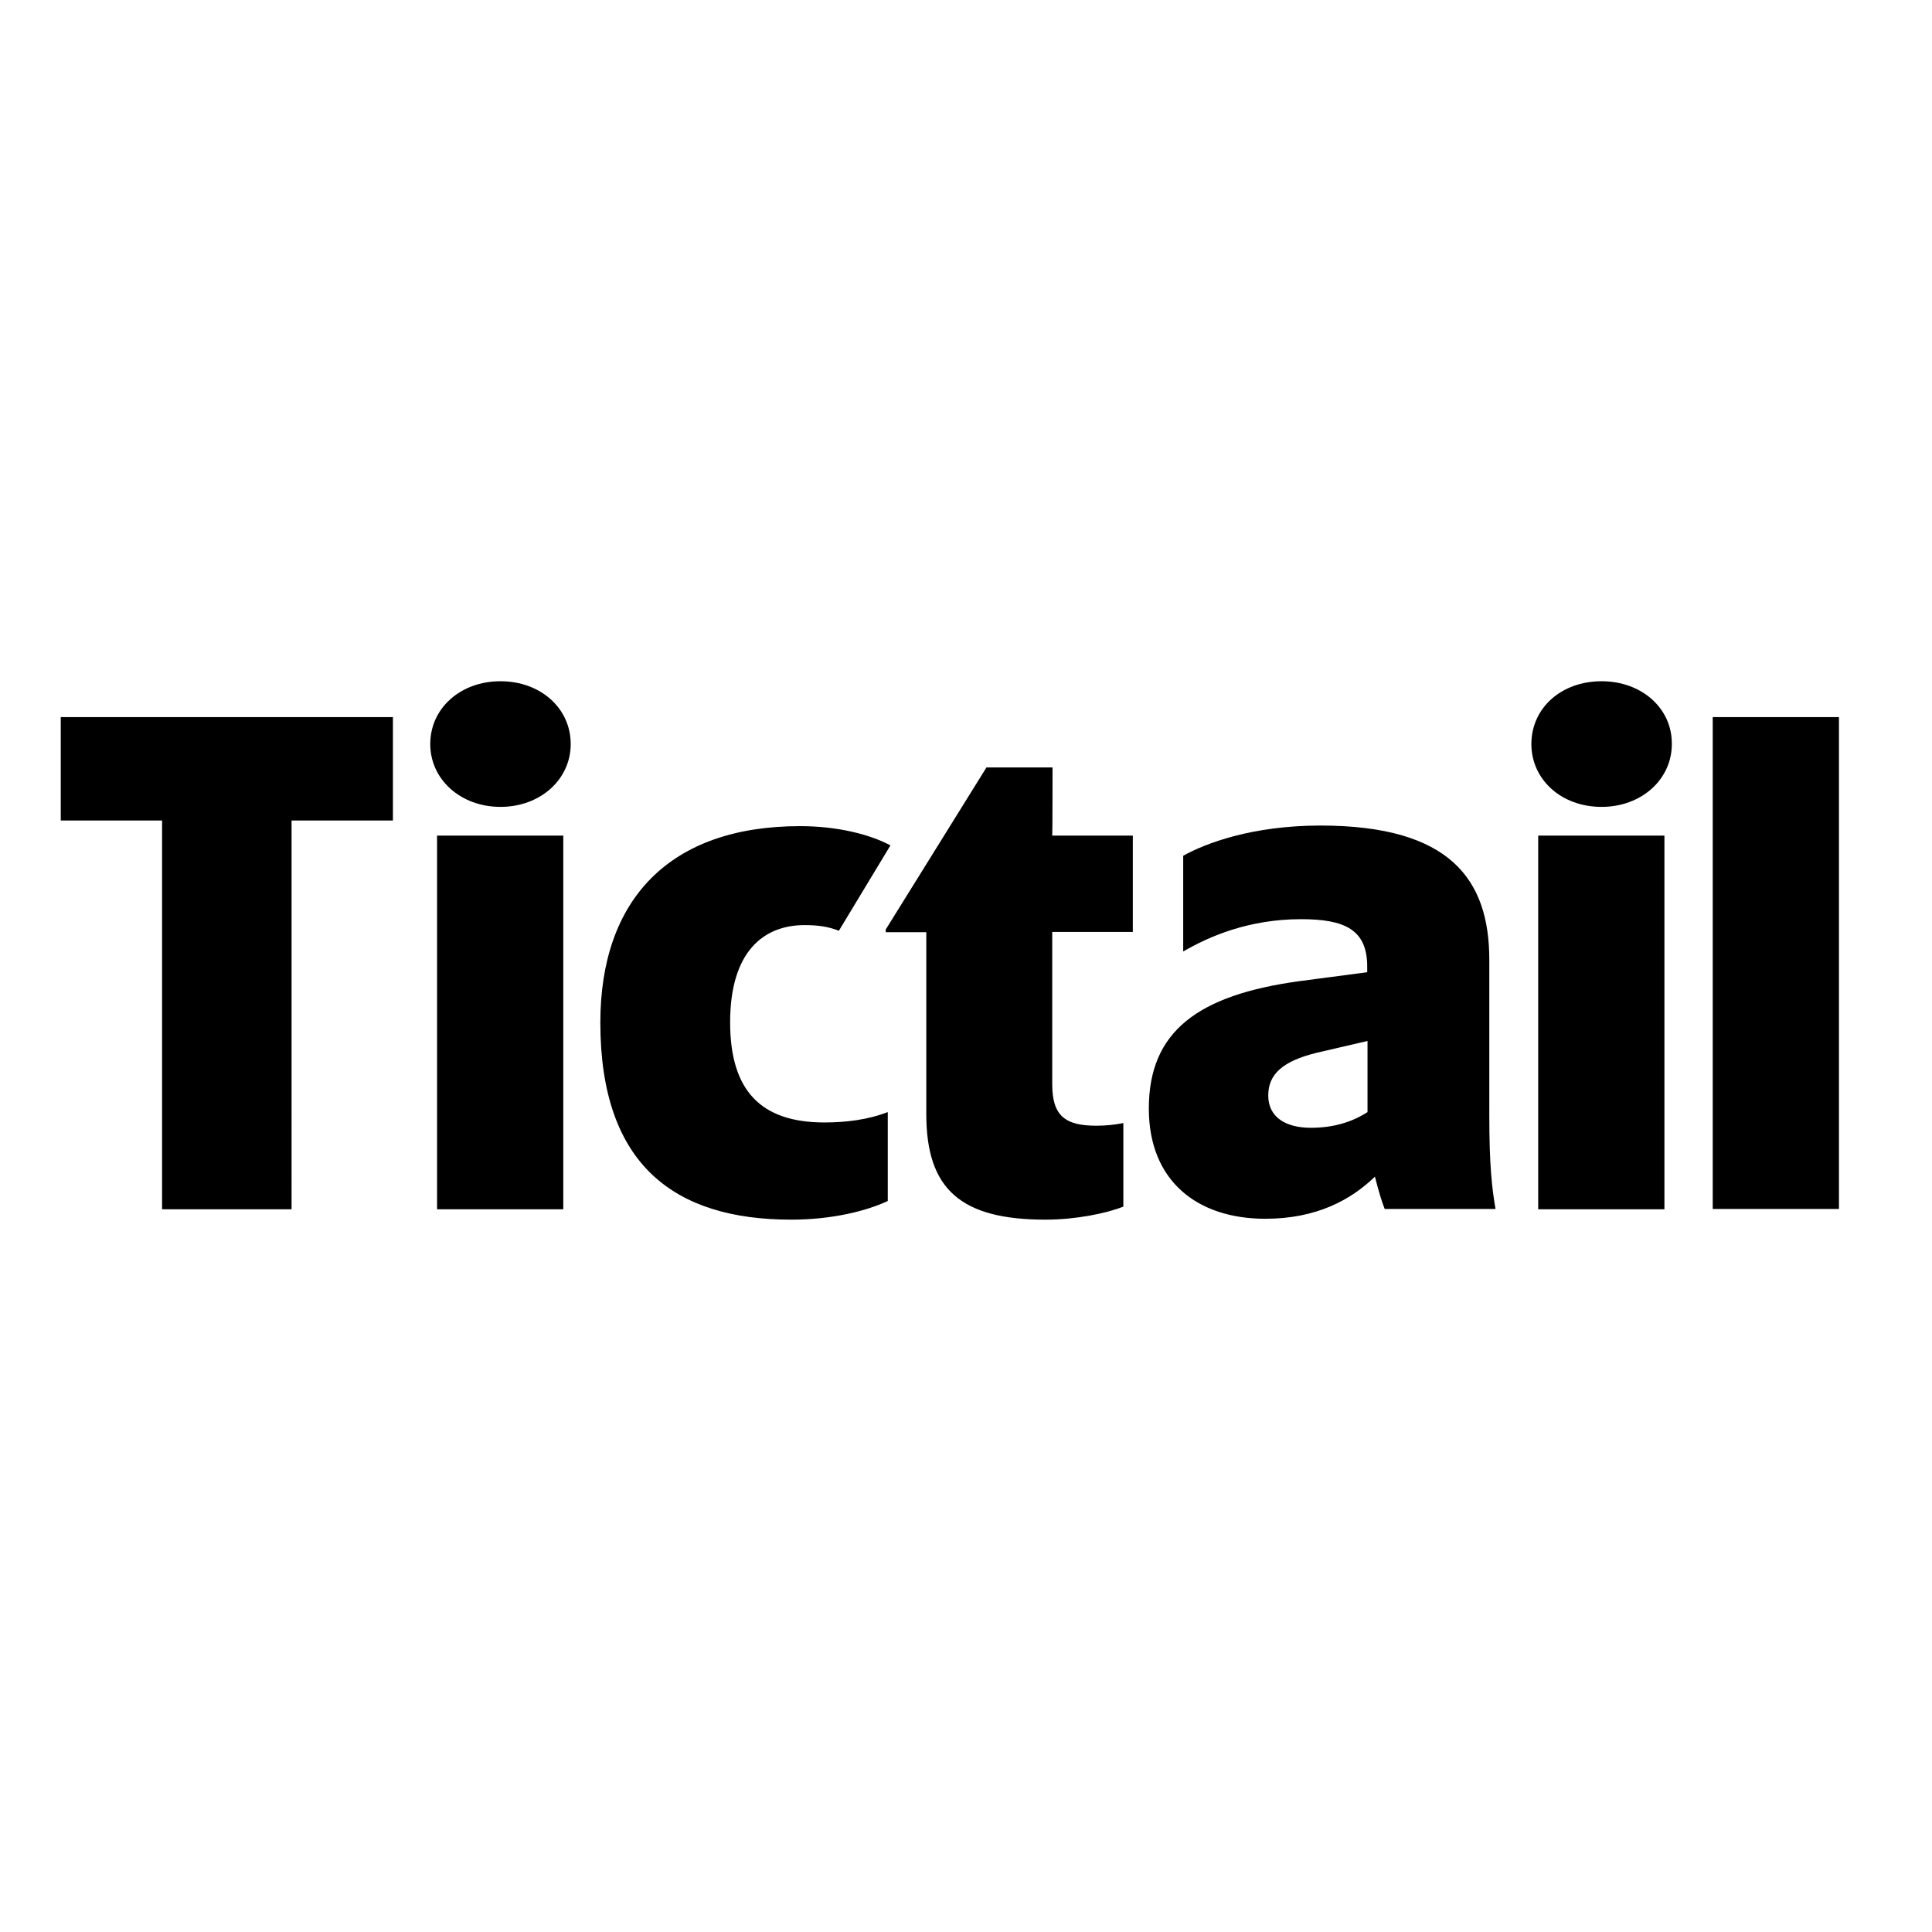 <?xml version="1.0" encoding="utf-8"?>
<!-- Generator: Adobe Illustrator 19.2.1, SVG Export Plug-In . SVG Version: 6.00 Build 0)  -->
<svg version="1.1" id="layer" xmlns="http://www.w3.org/2000/svg" xmlns:xlink="http://www.w3.org/1999/xlink" x="0px" y="0px"
	 viewBox="0 0 652 652" style="enable-background:new 0 0 652 652;" xml:space="preserve">
<path d="M168.9,229.9c-13.5,0-23.7,9.1-23.7,21.2c0,11.9,10.2,21.2,23.7,21.2s23.7-9.3,23.7-21.2C192.6,239,182.4,229.9,168.9,229.9
	z M540.5,229.9c-13.7,0-23.7,9.1-23.7,21.2c0,11.9,10,21.2,23.7,21.2c13.5,0,23.7-9.3,23.7-21.2C564.3,239,554,229.9,540.5,229.9z
	 M20.5,276.9h34.2v131.2h43.7V276.9h34.2V242H20.5V276.9z M578,242v166h42.6V242H578z M355.2,259h-22.3l-34,54.7v0.9h13.7V376
	c0,25.3,11.6,35.6,40.2,35.6c10.2,0,20.5-2.1,26.3-4.4V379c-3,0.6-6,0.9-9.1,0.9c-10.5,0-14.9-3.3-14.9-14v-51.4h27.2V282h-27.2
	C355.2,282,355.2,259,355.2,259z M502.6,323.9c0-27.2-13.3-45.3-57-45.3c-23,0-38.8,6-46.3,10.2v32.3c8.8-5.1,22.1-10.9,39.8-10.9
	c14.7,0,22.3,3.5,22.3,16v1.9l-22.8,3c-34.4,4.7-50.9,17-50.9,43c0,24.4,16.3,37.2,39.3,37.2c17.2,0,28.8-6.3,37-14.2
	c1.2,4.7,2.3,8.4,3.3,10.9h37.4c-1.2-7-2.1-14.7-2.1-31.4C502.6,376.7,502.6,323.9,502.6,323.9z M246.4,345
	c0-24,11.4-32.8,25.1-32.8c4.7,0,7.9,0.5,11.6,1.9l17.4-28.8c-6.5-3.5-17.4-6.5-30.5-6.5c-44.2,0-67.4,24.9-67.4,66.3
	c0,48.1,25.1,66.5,64.4,66.5c14,0,25.6-3,32.6-6.3v-30c-6.7,2.6-14.2,3.5-21.4,3.5C256.8,378.8,246.4,368.1,246.4,345z M147.5,408.1
	h42.6V282h-42.6V408.1z M519.1,408.1h42.6V282h-42.6V408.1z M428,369.7c0-7.2,4.9-11.6,16.3-14.4l17.2-4v24
	c-5.1,3.3-11.4,5.3-19.1,5.3C434,380.6,428,377.1,428,369.7z"/>
</svg>

